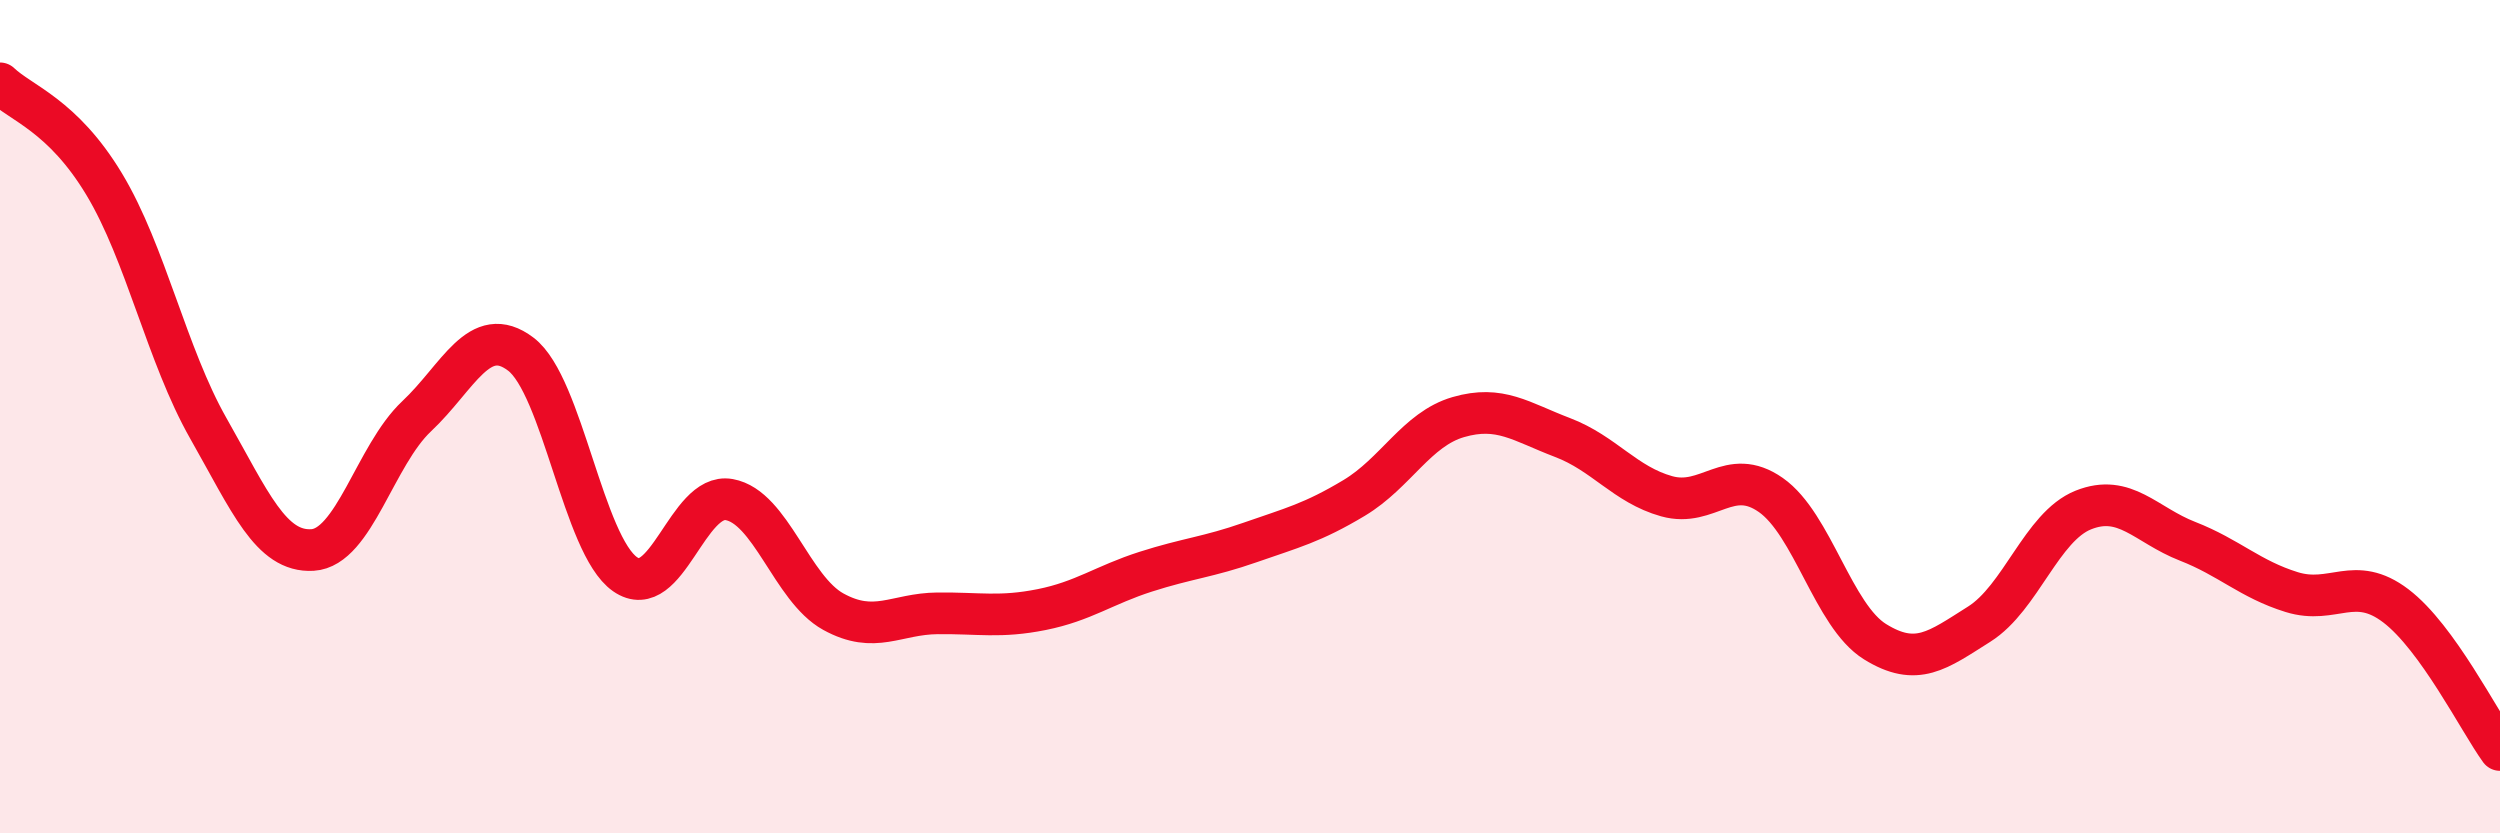 
    <svg width="60" height="20" viewBox="0 0 60 20" xmlns="http://www.w3.org/2000/svg">
      <path
        d="M 0,2 C 0.5,2.48 1.5,2.76 2.5,4.42 C 3.5,6.08 4,8.52 5,10.28 C 6,12.04 6.5,13.26 7.5,13.2 C 8.5,13.14 9,10.93 10,9.99 C 11,9.05 11.5,7.74 12.5,8.5 C 13.5,9.26 14,13.08 15,13.78 C 16,14.48 16.5,11.81 17.5,11.99 C 18.5,12.17 19,14.13 20,14.68 C 21,15.23 21.5,14.73 22.5,14.72 C 23.5,14.71 24,14.83 25,14.63 C 26,14.43 26.5,14.04 27.5,13.72 C 28.5,13.4 29,13.37 30,13.02 C 31,12.67 31.5,12.55 32.5,11.95 C 33.5,11.35 34,10.3 35,10.01 C 36,9.72 36.5,10.12 37.5,10.5 C 38.5,10.88 39,11.63 40,11.91 C 41,12.19 41.5,11.18 42.5,11.88 C 43.5,12.58 44,14.78 45,15.4 C 46,16.02 46.5,15.61 47.5,14.98 C 48.5,14.35 49,12.64 50,12.24 C 51,11.84 51.5,12.6 52.5,12.99 C 53.5,13.38 54,13.9 55,14.21 C 56,14.52 56.5,13.78 57.5,14.54 C 58.5,15.3 59.5,17.31 60,18L60 20L0 20Z"
        fill="#EB0A25"
        opacity="0.1"
        stroke-linecap="round"
        stroke-linejoin="round"
      />
      <path
        d="M 0,2 C 0.5,2.48 1.5,2.76 2.5,4.42 C 3.5,6.08 4,8.52 5,10.28 C 6,12.04 6.5,13.26 7.5,13.2 C 8.5,13.14 9,10.93 10,9.99 C 11,9.05 11.5,7.74 12.5,8.5 C 13.5,9.26 14,13.08 15,13.78 C 16,14.48 16.5,11.81 17.5,11.99 C 18.5,12.17 19,14.13 20,14.68 C 21,15.23 21.5,14.73 22.5,14.72 C 23.5,14.71 24,14.83 25,14.63 C 26,14.43 26.5,14.04 27.5,13.72 C 28.5,13.4 29,13.37 30,13.02 C 31,12.67 31.5,12.55 32.5,11.95 C 33.5,11.35 34,10.3 35,10.01 C 36,9.72 36.5,10.12 37.5,10.5 C 38.5,10.88 39,11.63 40,11.91 C 41,12.19 41.5,11.18 42.5,11.88 C 43.5,12.58 44,14.78 45,15.4 C 46,16.02 46.5,15.61 47.5,14.98 C 48.5,14.35 49,12.64 50,12.24 C 51,11.84 51.5,12.6 52.5,12.99 C 53.5,13.38 54,13.9 55,14.21 C 56,14.52 56.5,13.78 57.5,14.54 C 58.5,15.3 59.5,17.31 60,18"
        stroke="#EB0A25"
        stroke-width="1"
        fill="none"
        stroke-linecap="round"
        stroke-linejoin="round"
      />
    </svg>
  